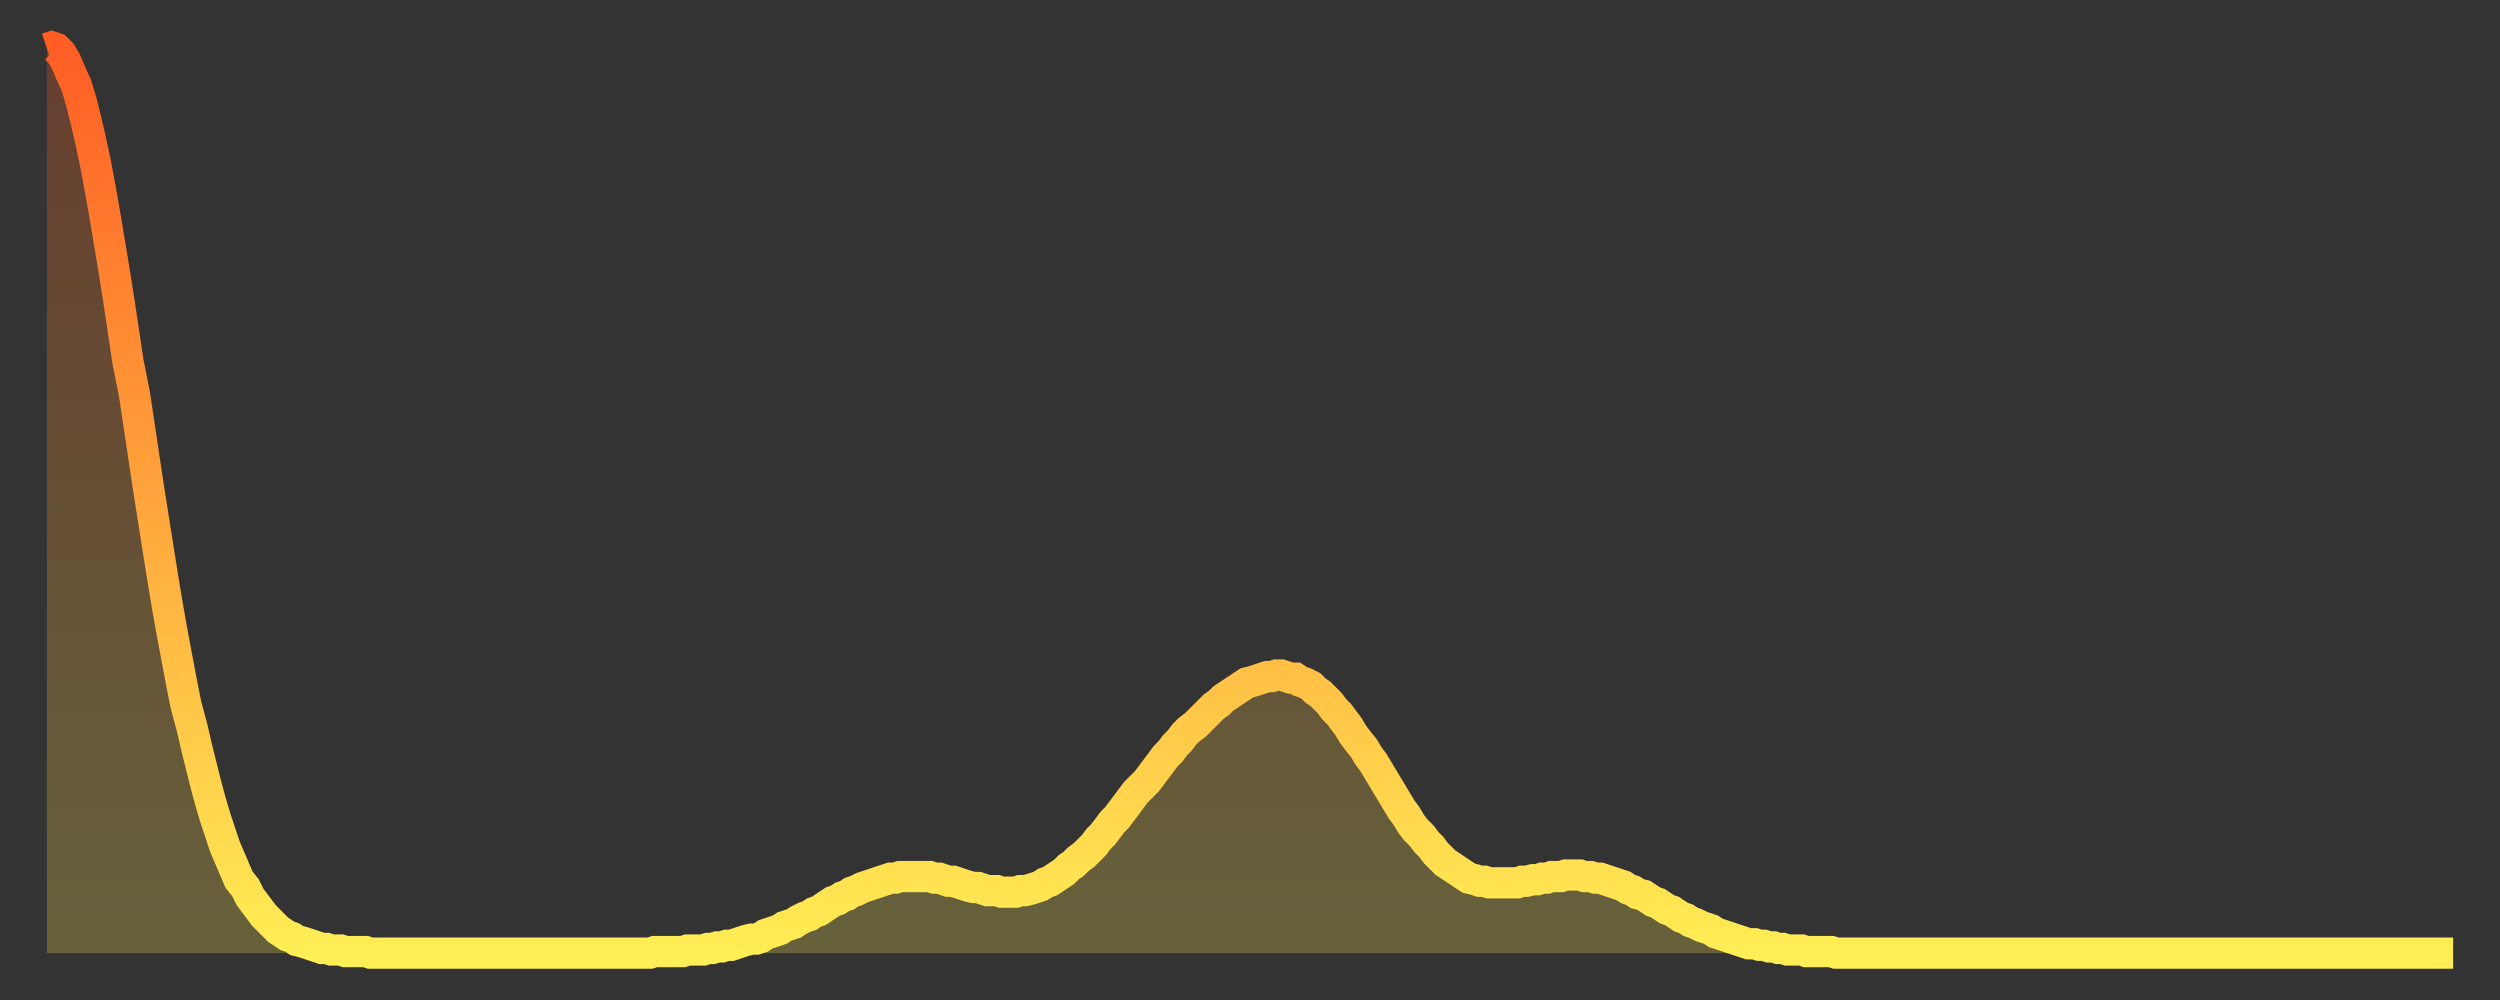 <?xml version="1.0" encoding="utf-8" ?>
<svg baseProfile="full" height="64" version="1.1" width="160" xmlns="http://www.w3.org/2000/svg" xmlns:ev="http://www.w3.org/2001/xml-events" xmlns:xlink="http://www.w3.org/1999/xlink"><rect width="100%" height="100%" fill="#333333" stroke="none"/><defs><linearGradient id="id952706" x1="0" x2="0" y1="0" y2="1"><stop offset="0%" stop-color="#ff5d24" /><stop offset="50%" stop-color="#ffa53c" /><stop offset="100%" stop-color="#ffee55" /></linearGradient></defs><g transform="translate(3,3)"><g><path d="M 0.0 0.1 L 0.3 0.0 0.6 0.1 0.9 0.4 1.2 0.9 1.5 1.6 1.9 2.5 2.2 3.5 2.5 4.7 2.8 6.0 3.1 7.4 3.4 9.0 3.7 10.7 4.0 12.5 4.3 14.3 4.6 16.2 4.9 18.2 5.2 20.2 5.6 22.2 5.9 24.2 6.2 26.2 6.5 28.2 6.8 30.1 7.1 32.0 7.4 33.9 7.7 35.7 8.0 37.4 8.3 39.0 8.6 40.6 8.9 42.1 9.3 43.6 9.6 44.9 9.9 46.1 10.2 47.3 10.5 48.4 10.8 49.4 11.1 50.3 11.4 51.2 11.7 51.9 12.0 52.6 12.3 53.3 12.7 53.8 13.0 54.4 13.3 54.8 13.6 55.2 13.9 55.6 14.2 55.9 14.5 56.2 14.8 56.5 15.1 56.7 15.4 56.9 15.7 57.0 16.0 57.2 16.4 57.3 16.7 57.4 17.0 57.5 17.3 57.6 17.6 57.7 17.9 57.7 18.2 57.8 18.5 57.8 18.8 57.8 19.1 57.9 19.4 57.9 19.8 57.9 20.1 57.9 20.4 57.9 20.7 58.0 21.0 58.0 21.3 58.0 21.6 58.0 21.9 58.0 22.2 58.0 22.5 58.0 22.8 58.0 23.1 58.0 23.5 58.0 23.8 58.0 24.1 58.0 24.4 58.0 24.7 58.0 25.0 58.0 25.3 58.0 25.6 58.0 25.9 58.0 26.2 58.0 26.5 58.0 26.8 58.0 27.2 58.0 27.5 58.0 27.8 58.0 28.1 58.0 28.4 58.0 28.7 58.0 29.0 58.0 29.3 58.0 29.6 58.0 29.9 58.0 30.2 58.0 30.6 58.0 30.9 58.0 31.2 58.0 31.5 58.0 31.8 58.0 32.1 58.0 32.4 58.0 32.7 58.0 33.0 58.0 33.3 58.0 33.6 58.0 33.9 58.0 34.3 58.0 34.6 58.0 34.9 58.0 35.2 58.0 35.5 58.0 35.8 58.0 36.1 58.0 36.4 58.0 36.7 58.0 37.0 58.0 37.3 58.0 37.7 58.0 38.0 58.0 38.3 58.0 38.6 58.0 38.9 57.9 39.2 57.9 39.5 57.9 39.8 57.9 40.1 57.9 40.4 57.9 40.7 57.9 41.0 57.8 41.4 57.8 41.7 57.8 42.0 57.8 42.3 57.7 42.6 57.7 42.9 57.6 43.2 57.6 43.5 57.5 43.8 57.5 44.1 57.4 44.4 57.3 44.7 57.2 45.1 57.1 45.4 57.1 45.7 57.0 46.0 56.8 46.3 56.7 46.6 56.6 46.9 56.5 47.2 56.3 47.5 56.2 47.8 56.1 48.1 55.9 48.5 55.7 48.8 55.6 49.1 55.4 49.4 55.3 49.7 55.1 50.0 54.9 50.3 54.7 50.6 54.6 50.9 54.4 51.2 54.3 51.5 54.1 51.8 54.0 52.2 53.8 52.5 53.7 52.8 53.6 53.1 53.5 53.4 53.4 53.7 53.3 54.0 53.2 54.3 53.2 54.6 53.1 54.9 53.1 55.2 53.1 55.6 53.1 55.9 53.1 56.2 53.1 56.5 53.1 56.8 53.2 57.1 53.2 57.4 53.3 57.7 53.4 58.0 53.4 58.3 53.5 58.6 53.6 58.9 53.7 59.3 53.8 59.6 53.8 59.9 53.9 60.2 54.0 60.5 54.0 60.8 54.0 61.1 54.1 61.4 54.1 61.7 54.1 62.0 54.1 62.3 54.0 62.6 54.0 63.0 53.9 63.3 53.8 63.6 53.7 63.9 53.5 64.2 53.4 64.5 53.2 64.8 53.0 65.1 52.8 65.4 52.5 65.7 52.3 66.0 52.0 66.4 51.7 66.7 51.4 67.0 51.1 67.3 50.7 67.6 50.4 67.9 50.0 68.2 49.6 68.5 49.3 68.8 48.9 69.1 48.5 69.4 48.1 69.7 47.7 70.1 47.3 70.4 47.0 70.7 46.6 71.0 46.2 71.3 45.8 71.6 45.4 71.9 45.1 72.2 44.7 72.5 44.4 72.8 44.0 73.1 43.7 73.5 43.4 73.8 43.1 74.1 42.8 74.4 42.5 74.7 42.2 75.0 42.0 75.3 41.7 75.6 41.5 75.9 41.3 76.2 41.1 76.5 40.9 76.8 40.7 77.2 40.6 77.5 40.5 77.8 40.4 78.1 40.3 78.4 40.3 78.7 40.2 79.0 40.2 79.3 40.3 79.6 40.4 79.9 40.4 80.2 40.6 80.5 40.7 80.9 40.9 81.2 41.2 81.5 41.4 81.8 41.7 82.1 42.0 82.4 42.4 82.7 42.7 83.0 43.1 83.3 43.5 83.6 44.0 83.9 44.4 84.3 44.9 84.6 45.4 84.9 45.8 85.2 46.3 85.5 46.8 85.8 47.3 86.1 47.8 86.4 48.3 86.7 48.8 87.0 49.2 87.3 49.7 87.6 50.1 88.0 50.5 88.3 50.9 88.6 51.2 88.9 51.6 89.2 51.9 89.5 52.2 89.8 52.4 90.1 52.6 90.4 52.8 90.7 53.0 91.0 53.2 91.4 53.3 91.7 53.4 92.0 53.4 92.3 53.5 92.6 53.5 92.9 53.5 93.2 53.5 93.5 53.5 93.8 53.5 94.1 53.5 94.4 53.4 94.7 53.4 95.1 53.3 95.4 53.3 95.7 53.2 96.0 53.2 96.3 53.1 96.6 53.1 96.9 53.1 97.2 53.0 97.5 53.0 97.8 53.0 98.1 53.0 98.4 53.1 98.8 53.1 99.1 53.2 99.4 53.2 99.7 53.3 100.0 53.4 100.3 53.5 100.6 53.6 100.9 53.7 101.2 53.9 101.5 54.0 101.8 54.2 102.2 54.3 102.5 54.5 102.8 54.7 103.1 54.8 103.4 55.0 103.7 55.2 104.0 55.3 104.3 55.5 104.6 55.7 104.9 55.8 105.2 56.0 105.5 56.1 105.9 56.3 106.2 56.4 106.5 56.5 106.8 56.7 107.1 56.8 107.4 56.9 107.7 57.0 108.0 57.1 108.3 57.2 108.6 57.3 108.9 57.4 109.3 57.4 109.6 57.5 109.9 57.5 110.2 57.6 110.5 57.6 110.8 57.7 111.1 57.7 111.4 57.8 111.7 57.8 112.0 57.8 112.3 57.8 112.6 57.9 113.0 57.9 113.3 57.9 113.6 57.9 113.9 57.9 114.2 57.9 114.5 58.0 114.8 58.0 115.1 58.0 115.4 58.0 115.7 58.0 116.0 58.0 116.3 58.0 116.7 58.0 117.0 58.0 117.3 58.0 117.6 58.0 117.9 58.0 118.2 58.0 118.5 58.0 118.8 58.0 119.1 58.0 119.4 58.0 119.7 58.0 120.1 58.0 120.4 58.0 120.7 58.0 121.0 58.0 121.3 58.0 121.6 58.0 121.9 58.0 122.2 58.0 122.5 58.0 122.8 58.0 123.1 58.0 123.4 58.0 123.8 58.0 124.1 58.0 124.4 58.0 124.7 58.0 125.0 58.0 125.3 58.0 125.6 58.0 125.9 58.0 126.2 58.0 126.5 58.0 126.8 58.0 127.2 58.0 127.5 58.0 127.8 58.0 128.1 58.0 128.4 58.0 128.7 58.0 129.0 58.0 129.3 58.0 129.6 58.0 129.9 58.0 130.2 58.0 130.5 58.0 130.9 58.0 131.2 58.0 131.5 58.0 131.8 58.0 132.1 58.0 132.4 58.0 132.7 58.0 133.0 58.0 133.3 58.0 133.6 58.0 133.9 58.0 134.2 58.0 134.6 58.0 134.9 58.0 135.2 58.0 135.5 58.0 135.8 58.0 136.1 58.0 136.4 58.0 136.7 58.0 137.0 58.0 137.3 58.0 137.6 58.0 138.0 58.0 138.3 58.0 138.6 58.0 138.9 58.0 139.2 58.0 139.5 58.0 139.8 58.0 140.1 58.0 140.4 58.0 140.7 58.0 141.0 58.0 141.3 58.0 141.7 58.0 142.0 58.0 142.3 58.0 142.6 58.0 142.9 58.0 143.2 58.0 143.5 58.0 143.8 58.0 144.1 58.0 144.4 58.0 144.7 58.0 145.1 58.0 145.4 58.0 145.7 58.0 146.0 58.0 146.3 58.0 146.6 58.0 146.9 58.0 147.2 58.0 147.5 58.0 147.8 58.0 148.1 58.0 148.4 58.0 148.8 58.0 149.1 58.0 149.4 58.0 149.7 58.0 150.0 58.0 150.3 58.0 150.6 58.0 150.9 58.0 151.2 58.0 151.5 58.0 151.8 58.0 152.1 58.0 152.5 58.0 152.8 58.0 153.1 58.0 153.4 58.0 153.7 58.0 154.0 58.0" fill="none" id="graph-curve" opacity="1" stroke="url(#id952706)" stroke-width="2" /><path d="M 0 58 L 0.0 0.1 0.3 0.0 0.6 0.1 0.9 0.4 1.2 0.9 1.5 1.6 1.9 2.5 2.2 3.5 2.5 4.7 2.8 6.0 3.1 7.4 3.4 9.0 3.7 10.7 4.0 12.5 4.3 14.3 4.6 16.2 4.9 18.2 5.2 20.2 5.6 22.2 5.9 24.2 6.2 26.2 6.5 28.2 6.8 30.1 7.1 32.0 7.4 33.9 7.7 35.7 8.0 37.4 8.3 39.0 8.6 40.6 8.9 42.1 9.3 43.6 9.6 44.9 9.9 46.1 10.2 47.3 10.5 48.4 10.8 49.4 11.1 50.3 11.4 51.2 11.7 51.9 12.0 52.6 12.3 53.3 12.7 53.8 13.0 54.4 13.3 54.8 13.6 55.2 13.9 55.6 14.2 55.9 14.5 56.2 14.8 56.5 15.1 56.7 15.4 56.9 15.7 57.0 16.0 57.2 16.4 57.3 16.7 57.4 17.0 57.5 17.3 57.6 17.6 57.7 17.9 57.7 18.2 57.8 18.5 57.8 18.8 57.8 19.1 57.9 19.4 57.9 19.8 57.9 20.1 57.9 20.4 57.9 20.7 58.0 21.0 58.0 21.3 58.0 21.6 58.0 21.9 58.0 22.2 58.0 22.5 58.0 22.8 58.0 23.1 58.0 23.5 58.0 23.8 58.0 24.1 58.0 24.4 58.0 24.7 58.0 25.0 58.0 25.3 58.0 25.6 58.0 25.9 58.0 26.2 58.0 26.5 58.0 26.8 58.0 27.2 58.0 27.5 58.0 27.8 58.0 28.1 58.0 28.4 58.0 28.7 58.0 29.0 58.0 29.3 58.0 29.6 58.0 29.9 58.0 30.2 58.0 30.6 58.0 30.9 58.0 31.2 58.0 31.5 58.0 31.8 58.0 32.1 58.0 32.4 58.0 32.7 58.0 33.0 58.0 33.3 58.0 33.6 58.0 33.9 58.0 34.3 58.0 34.6 58.0 34.9 58.0 35.2 58.0 35.5 58.0 35.8 58.0 36.1 58.0 36.4 58.0 36.7 58.0 37.0 58.0 37.3 58.0 37.7 58.0 38.0 58.0 38.3 58.0 38.6 58.0 38.9 57.9 39.2 57.9 39.5 57.9 39.8 57.9 40.1 57.9 40.4 57.9 40.7 57.9 41.0 57.8 41.4 57.8 41.7 57.8 42.0 57.8 42.3 57.7 42.6 57.7 42.9 57.6 43.2 57.6 43.5 57.5 43.8 57.5 44.1 57.4 44.4 57.3 44.7 57.2 45.1 57.1 45.4 57.1 45.7 57.0 46.0 56.8 46.3 56.7 46.6 56.6 46.9 56.5 47.2 56.3 47.5 56.2 47.8 56.1 48.1 55.9 48.5 55.7 48.8 55.6 49.1 55.4 49.4 55.3 49.7 55.1 50.0 54.9 50.3 54.7 50.6 54.6 50.9 54.4 51.2 54.3 51.5 54.1 51.8 54.0 52.2 53.8 52.5 53.7 52.8 53.6 53.1 53.5 53.4 53.4 53.7 53.3 54.0 53.2 54.3 53.2 54.6 53.1 54.9 53.1 55.2 53.1 55.6 53.1 55.9 53.1 56.2 53.1 56.5 53.1 56.8 53.2 57.1 53.2 57.4 53.3 57.7 53.4 58.0 53.4 58.3 53.5 58.6 53.6 58.9 53.7 59.3 53.8 59.6 53.8 59.9 53.9 60.2 54.0 60.5 54.0 60.8 54.0 61.1 54.1 61.4 54.1 61.7 54.1 62.0 54.1 62.3 54.0 62.6 54.0 63.0 53.9 63.3 53.8 63.6 53.7 63.9 53.5 64.2 53.4 64.5 53.2 64.8 53.0 65.1 52.8 65.4 52.5 65.7 52.3 66.0 52.0 66.4 51.7 66.7 51.4 67.0 51.1 67.3 50.7 67.6 50.4 67.9 50.0 68.2 49.6 68.5 49.3 68.8 48.9 69.1 48.5 69.4 48.1 69.7 47.7 70.1 47.3 70.4 47.0 70.7 46.6 71.0 46.2 71.3 45.8 71.6 45.4 71.9 45.1 72.2 44.7 72.5 44.4 72.8 44.0 73.1 43.7 73.5 43.4 73.8 43.1 74.1 42.8 74.4 42.5 74.7 42.2 75.0 42.0 75.3 41.7 75.6 41.5 75.9 41.3 76.2 41.1 76.5 40.9 76.8 40.7 77.2 40.6 77.5 40.5 77.8 40.4 78.1 40.3 78.4 40.3 78.7 40.2 79.0 40.2 79.3 40.3 79.6 40.4 79.9 40.4 80.2 40.6 80.5 40.7 80.9 40.9 81.2 41.2 81.5 41.4 81.8 41.7 82.1 42.0 82.4 42.4 82.7 42.7 83.0 43.1 83.3 43.5 83.6 44.0 83.9 44.4 84.3 44.9 84.6 45.4 84.9 45.8 85.2 46.3 85.5 46.8 85.8 47.3 86.1 47.8 86.4 48.3 86.7 48.8 87.0 49.2 87.3 49.7 87.6 50.1 88.0 50.5 88.3 50.9 88.6 51.2 88.9 51.6 89.2 51.9 89.5 52.2 89.8 52.4 90.1 52.6 90.4 52.8 90.7 53.0 91.0 53.2 91.4 53.3 91.7 53.4 92.0 53.4 92.3 53.5 92.6 53.5 92.9 53.5 93.2 53.5 93.5 53.5 93.8 53.5 94.1 53.5 94.4 53.4 94.7 53.4 95.1 53.3 95.4 53.3 95.7 53.2 96.0 53.2 96.3 53.1 96.6 53.1 96.9 53.1 97.2 53.0 97.5 53.0 97.8 53.0 98.1 53.0 98.4 53.1 98.8 53.1 99.1 53.2 99.4 53.2 99.7 53.3 100.0 53.4 100.3 53.5 100.6 53.6 100.9 53.7 101.2 53.9 101.5 54.0 101.8 54.2 102.2 54.3 102.5 54.5 102.8 54.7 103.1 54.8 103.4 55.0 103.7 55.2 104.0 55.3 104.3 55.5 104.6 55.7 104.9 55.8 105.2 56.0 105.5 56.1 105.9 56.3 106.2 56.4 106.5 56.5 106.8 56.7 107.1 56.8 107.4 56.9 107.7 57.0 108.0 57.1 108.3 57.2 108.6 57.3 108.9 57.4 109.3 57.4 109.6 57.5 109.9 57.5 110.2 57.6 110.5 57.6 110.8 57.7 111.1 57.7 111.4 57.8 111.7 57.8 112.0 57.8 112.3 57.8 112.6 57.9 113.0 57.9 113.3 57.9 113.6 57.9 113.9 57.9 114.2 57.9 114.5 58.0 114.8 58.0 115.1 58.0 115.4 58.0 115.7 58.0 116.0 58.0 116.3 58.0 116.7 58.0 117.0 58.0 117.3 58.0 117.6 58.0 117.9 58.0 118.2 58.0 118.5 58.0 118.8 58.0 119.1 58.0 119.4 58.0 119.7 58.0 120.1 58.0 120.4 58.0 120.7 58.0 121.0 58.0 121.3 58.0 121.6 58.0 121.9 58.0 122.2 58.0 122.5 58.0 122.8 58.0 123.1 58.0 123.4 58.0 123.8 58.0 124.1 58.0 124.4 58.0 124.7 58.0 125.0 58.0 125.3 58.0 125.6 58.0 125.9 58.0 126.2 58.0 126.5 58.0 126.8 58.0 127.2 58.0 127.5 58.0 127.8 58.0 128.1 58.0 128.4 58.0 128.7 58.0 129.0 58.0 129.3 58.0 129.6 58.0 129.9 58.0 130.2 58.0 130.5 58.0 130.9 58.0 131.2 58.0 131.5 58.0 131.8 58.0 132.1 58.0 132.4 58.0 132.7 58.0 133.0 58.0 133.3 58.0 133.6 58.0 133.9 58.0 134.2 58.0 134.6 58.0 134.9 58.0 135.2 58.0 135.5 58.0 135.8 58.0 136.1 58.0 136.4 58.0 136.7 58.0 137.0 58.0 137.3 58.0 137.6 58.0 138.0 58.0 138.3 58.0 138.6 58.0 138.9 58.0 139.2 58.0 139.5 58.0 139.8 58.0 140.1 58.0 140.4 58.0 140.7 58.0 141.0 58.0 141.3 58.0 141.7 58.0 142.0 58.0 142.3 58.0 142.6 58.0 142.9 58.0 143.2 58.0 143.5 58.0 143.8 58.0 144.1 58.0 144.4 58.0 144.7 58.0 145.1 58.0 145.4 58.0 145.7 58.0 146.0 58.0 146.3 58.0 146.6 58.0 146.9 58.0 147.2 58.0 147.5 58.0 147.8 58.0 148.1 58.0 148.4 58.0 148.8 58.0 149.1 58.0 149.4 58.0 149.7 58.0 150.0 58.0 150.3 58.0 150.6 58.0 150.9 58.0 151.2 58.0 151.5 58.0 151.8 58.0 152.1 58.0 152.5 58.0 152.8 58.0 153.1 58.0 153.4 58.0 153.7 58.0 154.0 58.0 154 58" fill="url(#id952706)" fill-opacity=".25" id="graph-shadow" /></g></g></svg>